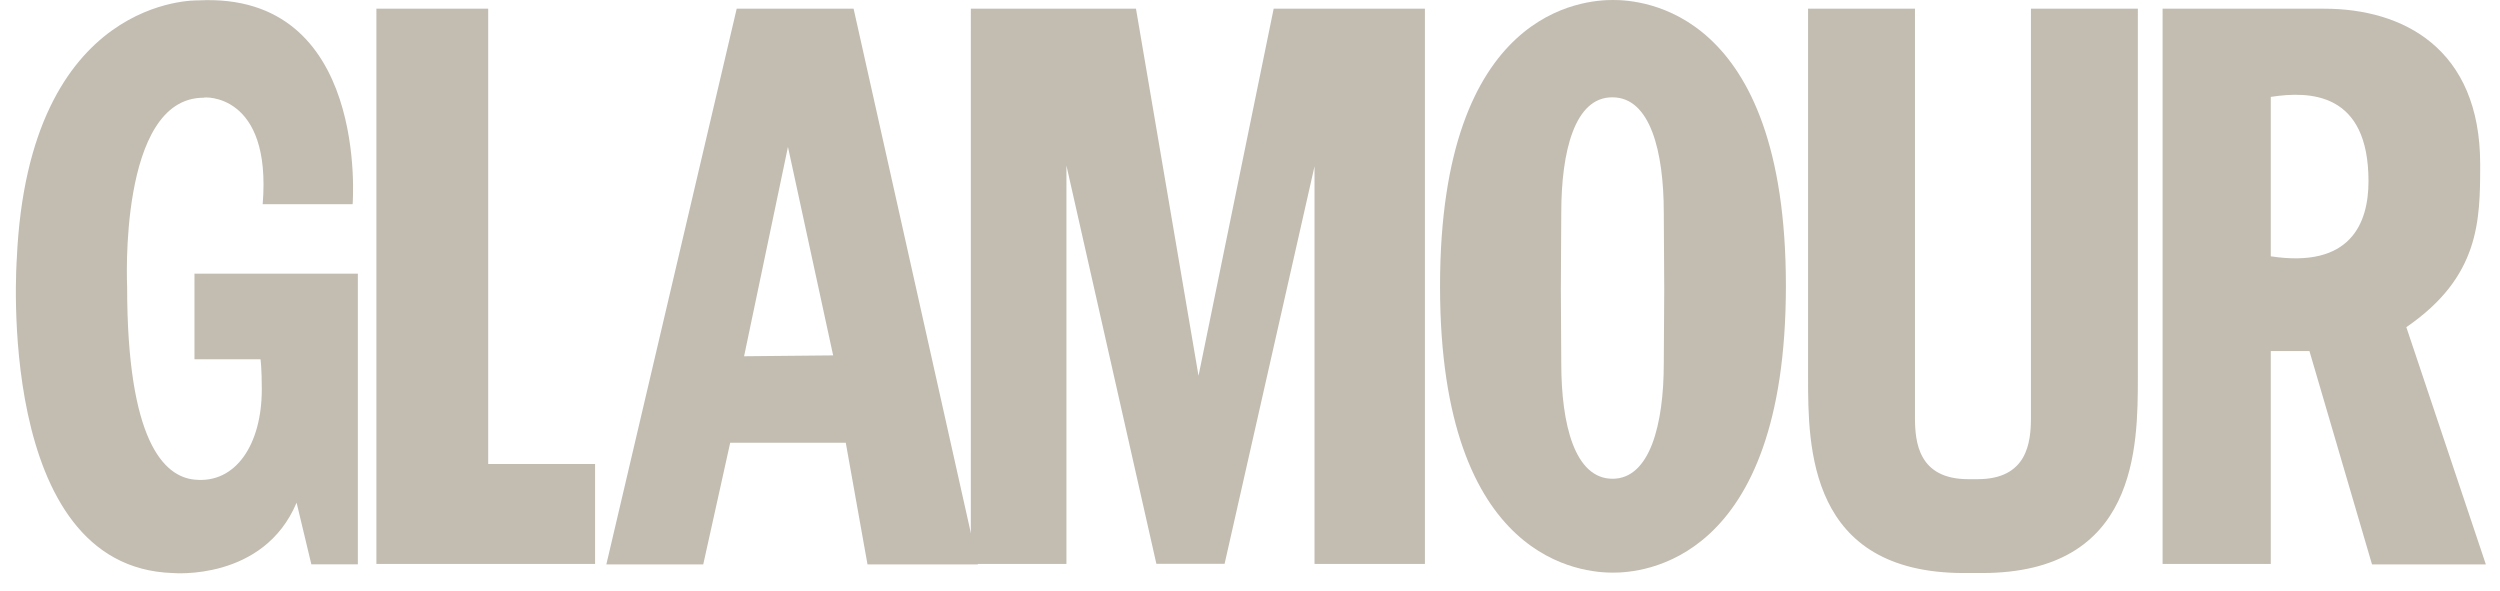 <svg fill="none" viewBox="0 0 127 30" height="30" width="127" xmlns="http://www.w3.org/2000/svg">
  <g clip-path="url(#clip0_15556_1438)">
    <path fill="#C2BCB1" d="M30.23 28.648V23.572H24.8V0.441H19.121V28.648H30.23ZM43.362 0.441H37.425L30.803 28.67H35.725L37.094 22.49H42.965L44.069 28.67H49.675L43.362 0.441ZM37.799 18.098L40.028 7.46L42.324 18.054L37.799 18.098Z"></path>
    <path fill="#C2BCB1" d="M49.319 0.441H57.707L60.885 19.091L64.703 0.441H72.385V28.648H66.778V8.446L62.209 28.641H58.744L54.175 8.41V28.649H49.318L49.319 0.441ZM122.241 16.62C125.971 14.06 125.993 11.212 125.993 8.343C125.993 2.45 122.064 0.442 118.07 0.442H109.86V28.649H115.355V17.834H117.32L120.498 28.67H126.28L122.241 16.62ZM115.355 13.023V4.922C117.341 4.613 120.32 4.68 120.32 9.203C120.32 11.366 119.393 13.64 115.355 13.021"></path>
    <path fill="#C2BCB1" d="M13.344 10.373H17.913C17.913 10.373 18.773 -0.442 10.057 0.021C10.057 0.021 1.449 -0.266 0.853 13.153C0.853 13.153 -0.294 28.823 8.777 29.11C8.777 29.11 13.389 29.53 15.067 25.535L15.817 28.669H18.178V13.903H9.879V18.251H13.234C13.234 18.251 13.3 18.671 13.3 19.775C13.3 22.578 11.974 24.586 9.879 24.365C8.334 24.211 6.458 22.423 6.458 14.565C6.458 14.565 5.995 4.964 10.343 4.964C10.343 4.921 13.809 4.699 13.345 10.372M100.678 29.11C108.58 29.11 108.602 22.71 108.602 19.157V0.441H103.172V21.209C103.172 22.467 102.995 24.343 100.458 24.343H99.994C97.456 24.343 97.28 22.466 97.28 21.209V0.441H91.85V19.156C91.85 22.709 91.872 29.11 99.773 29.11L100.678 29.11Z"></path>
    <path fill="#C2BCB1" d="M90.723 14.523C90.723 28.648 83.351 29.09 81.939 29.09C80.526 29.09 73.154 28.67 73.154 14.545C73.154 0.42 80.527 0 81.939 0C83.323 0 90.723 0.398 90.723 14.523ZM79.312 10.814L79.291 14.699L79.312 18.451C79.312 21.563 79.997 24.321 81.917 24.321C83.815 24.321 84.521 21.562 84.521 18.451L84.543 14.699L84.521 10.814C84.521 7.703 83.837 4.944 81.917 4.944C79.997 4.922 79.312 7.681 79.312 10.814Z"></path>
  </g>
  <defs>
    <clipPath id="clip0_15556_1438">
      <rect transform="translate(0.809)" fill="white" height="29.123" width="125.453"></rect>
    </clipPath>
  </defs>
</svg>